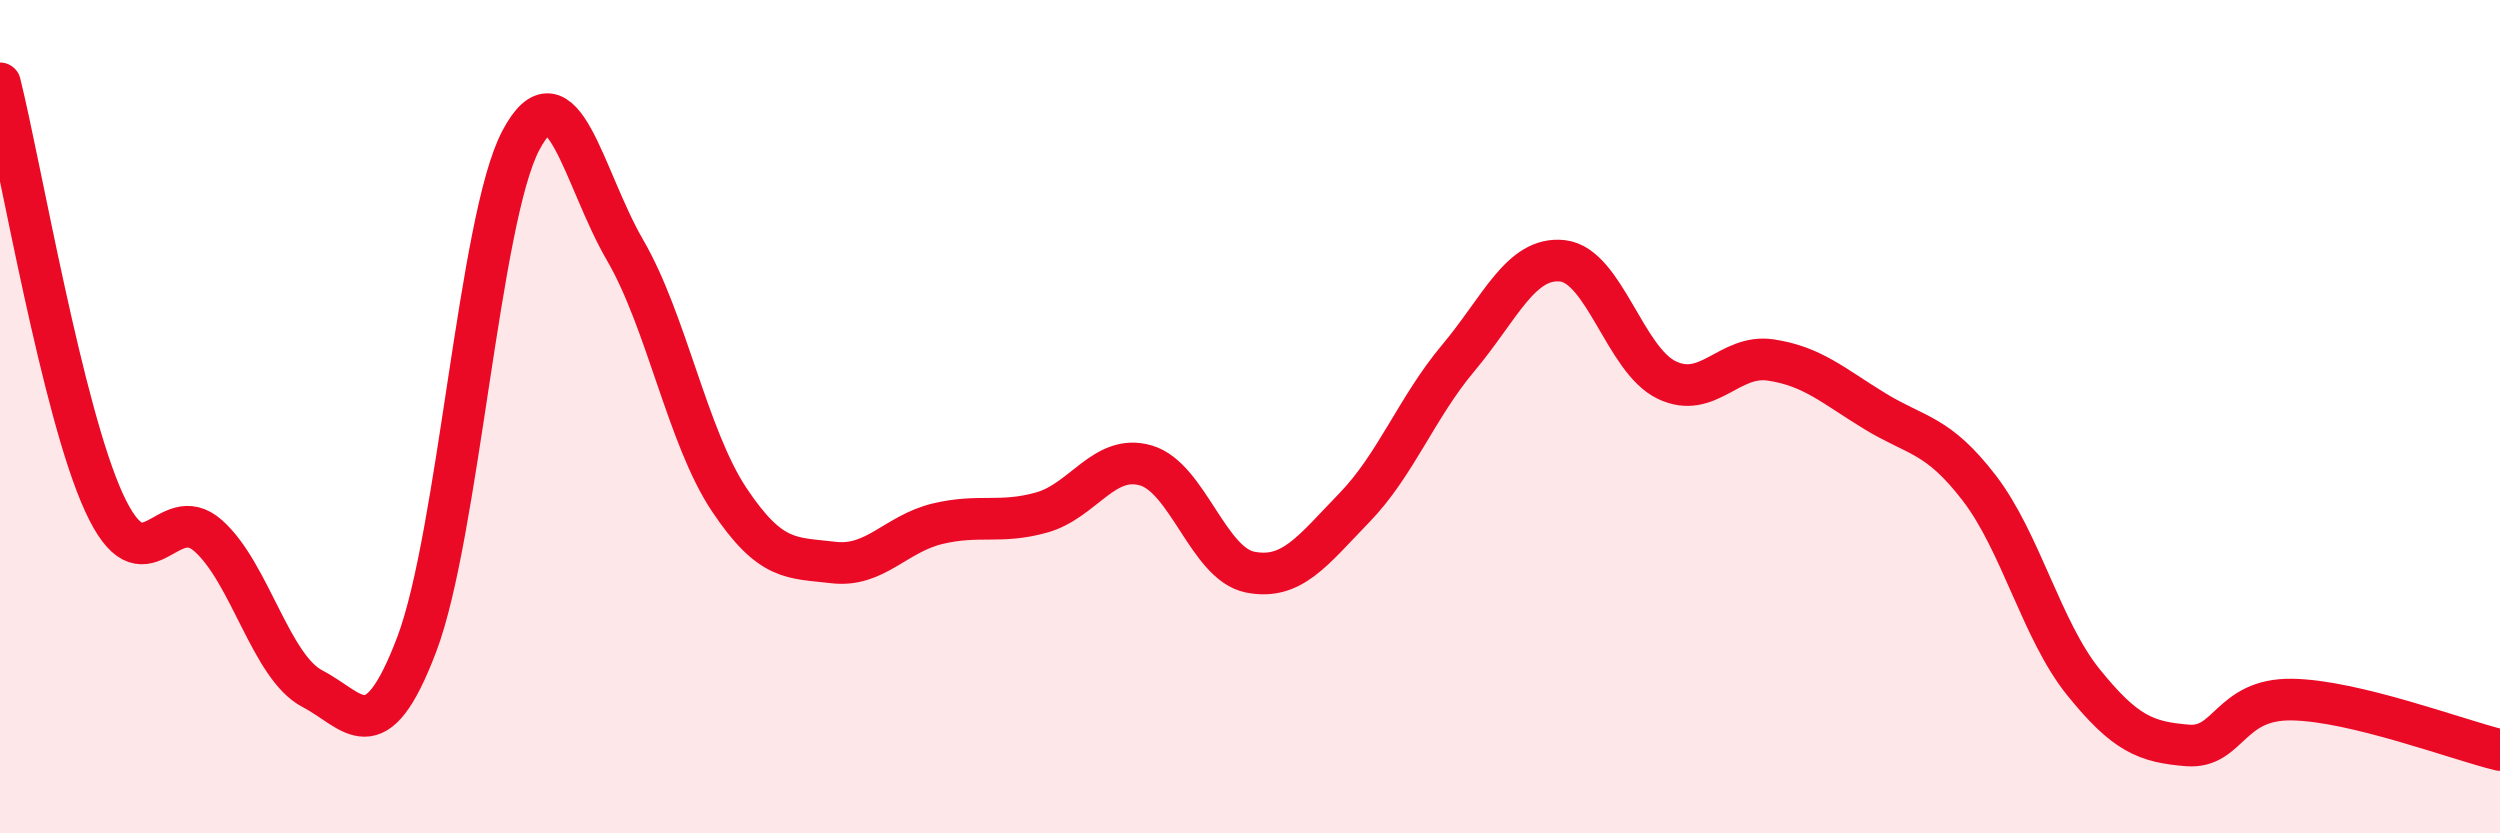 
    <svg width="60" height="20" viewBox="0 0 60 20" xmlns="http://www.w3.org/2000/svg">
      <path
        d="M 0,2 C 0.5,4.01 1.5,9.9 2.5,12.07 C 3.5,14.24 4,11.97 5,12.86 C 6,13.75 6.5,16.01 7.5,16.53 C 8.5,17.05 9,18.1 10,15.47 C 11,12.84 11.5,5.26 12.5,3.37 C 13.5,1.48 14,4.28 15,6 C 16,7.72 16.5,10.49 17.5,11.99 C 18.5,13.49 19,13.38 20,13.5 C 21,13.62 21.5,12.81 22.5,12.57 C 23.5,12.33 24,12.58 25,12.3 C 26,12.02 26.5,10.88 27.5,11.17 C 28.5,11.46 29,13.53 30,13.73 C 31,13.93 31.5,13.22 32.5,12.19 C 33.5,11.16 34,9.78 35,8.59 C 36,7.4 36.5,6.15 37.5,6.26 C 38.5,6.37 39,8.64 40,9.12 C 41,9.6 41.5,8.49 42.5,8.64 C 43.5,8.79 44,9.26 45,9.87 C 46,10.48 46.5,10.41 47.5,11.71 C 48.5,13.01 49,15.13 50,16.37 C 51,17.61 51.5,17.81 52.5,17.89 C 53.5,17.97 53.5,16.77 55,16.79 C 56.5,16.81 59,17.76 60,18L60 20L0 20Z"
        fill="#EB0A25"
        opacity="0.1"
        stroke-linecap="round"
        stroke-linejoin="round"
      />
      <path
        d="M 0,2 C 0.5,4.01 1.5,9.9 2.5,12.07 C 3.5,14.24 4,11.97 5,12.86 C 6,13.75 6.5,16.01 7.5,16.53 C 8.5,17.05 9,18.1 10,15.47 C 11,12.84 11.5,5.26 12.5,3.37 C 13.5,1.48 14,4.28 15,6 C 16,7.72 16.5,10.49 17.5,11.99 C 18.5,13.49 19,13.38 20,13.5 C 21,13.62 21.5,12.81 22.5,12.57 C 23.5,12.33 24,12.58 25,12.3 C 26,12.02 26.5,10.88 27.5,11.17 C 28.5,11.46 29,13.53 30,13.73 C 31,13.93 31.5,13.22 32.5,12.19 C 33.5,11.16 34,9.78 35,8.59 C 36,7.4 36.5,6.15 37.5,6.26 C 38.5,6.37 39,8.64 40,9.12 C 41,9.6 41.5,8.49 42.5,8.64 C 43.5,8.79 44,9.26 45,9.87 C 46,10.48 46.5,10.41 47.5,11.71 C 48.5,13.01 49,15.13 50,16.37 C 51,17.61 51.5,17.81 52.5,17.89 C 53.5,17.97 53.5,16.77 55,16.79 C 56.5,16.81 59,17.76 60,18"
        stroke="#EB0A25"
        stroke-width="1"
        fill="none"
        stroke-linecap="round"
        stroke-linejoin="round"
      />
    </svg>
  